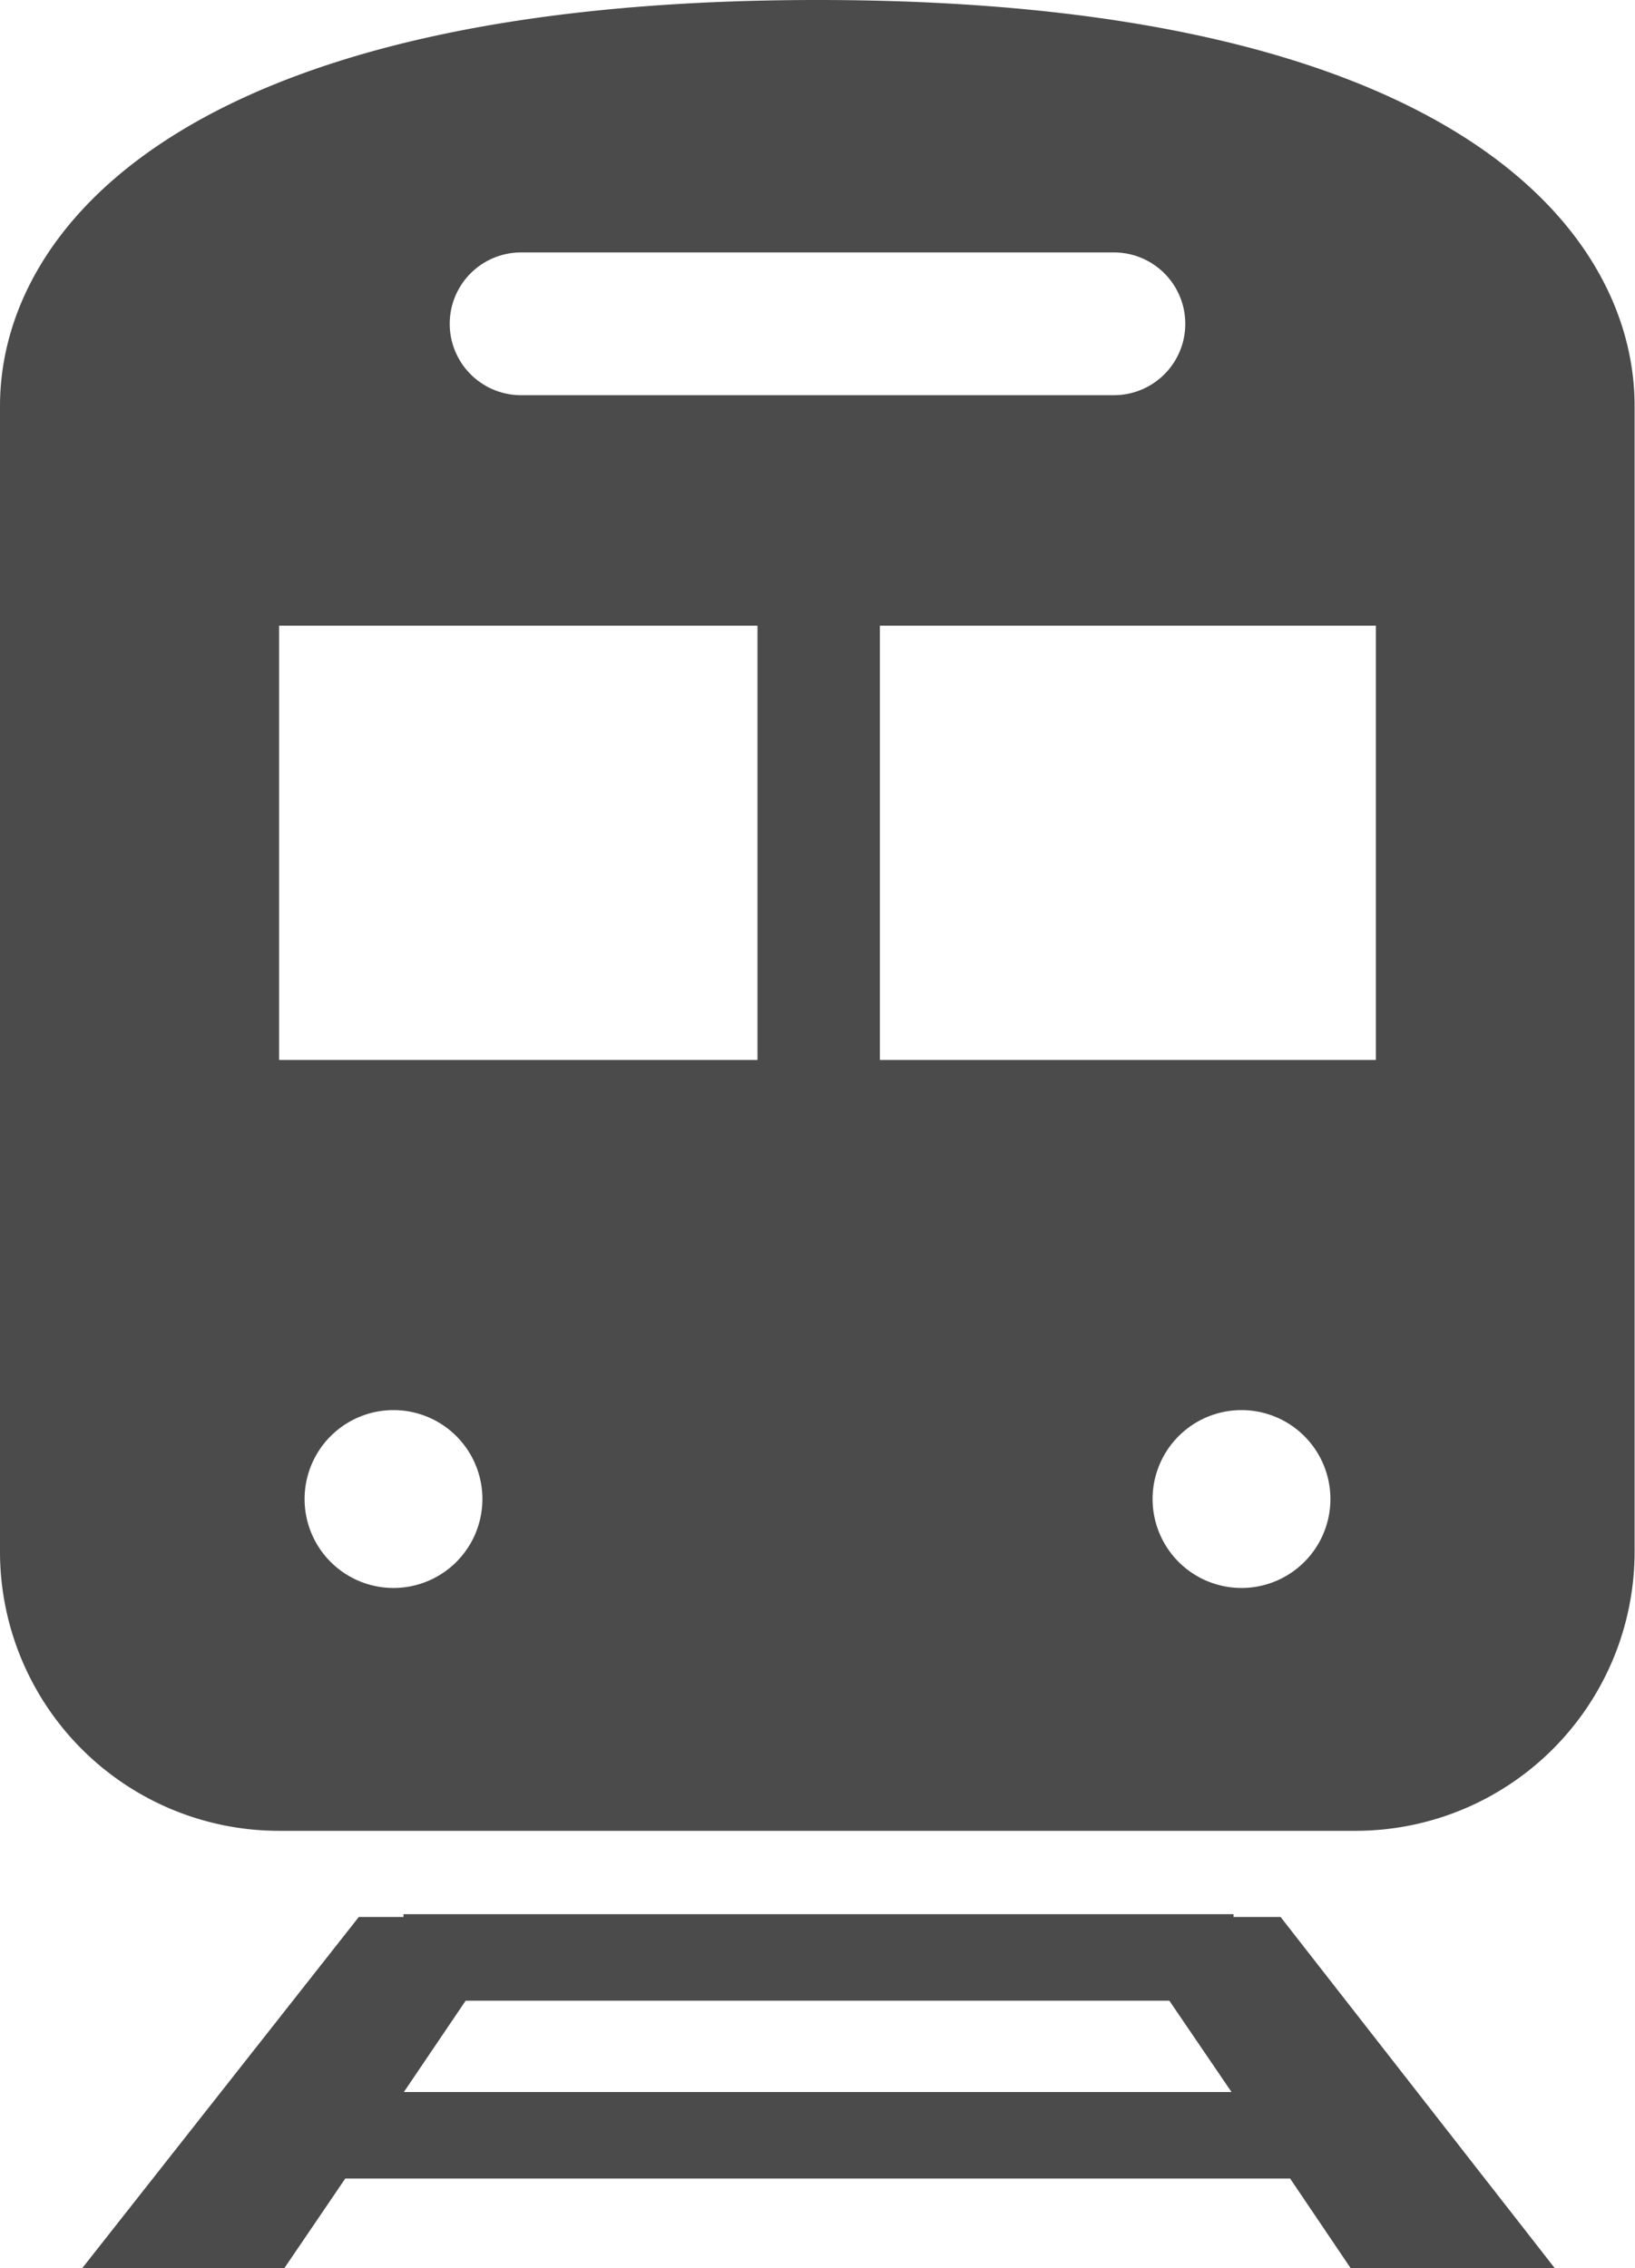 <svg xmlns="http://www.w3.org/2000/svg" viewBox="0 0 41.01 56.88"><defs><style>.cls-1{fill:#4b4b4b;}</style></defs><g id="レイヤー_2" data-name="レイヤー 2"><g id="内容"><path class="cls-1" d="M30.94,48.07V48H10.12v.07H9L2.06,56.88H7.13l1.53-2.25h23.7l1.52,2.25H39l-6.88-8.81ZM10.13,52.46l1.55-2.29H29.33l1.56,2.29Z"/><path class="cls-1" d="M20.51,0C4.59,0,0,5.77,0,10.18V38.91a7,7,0,0,0,7,7H34a7,7,0,0,0,7-7V10.18C41,5.77,36.42,0,20.51,0ZM13.07,6.33H27.94a1.79,1.79,0,0,1,0,3.58H13.07a1.79,1.79,0,0,1,0-3.58ZM9.87,39.82a2.23,2.23,0,1,1,2.23-2.23A2.23,2.23,0,0,1,9.87,39.82ZM19,26.58H7V15.69H19ZM31.14,39.82a2.23,2.23,0,1,1,2.23-2.23A2.23,2.23,0,0,1,31.14,39.82Zm3.37-13.24H22.07V15.69H34.51Z"/></g></g></svg>